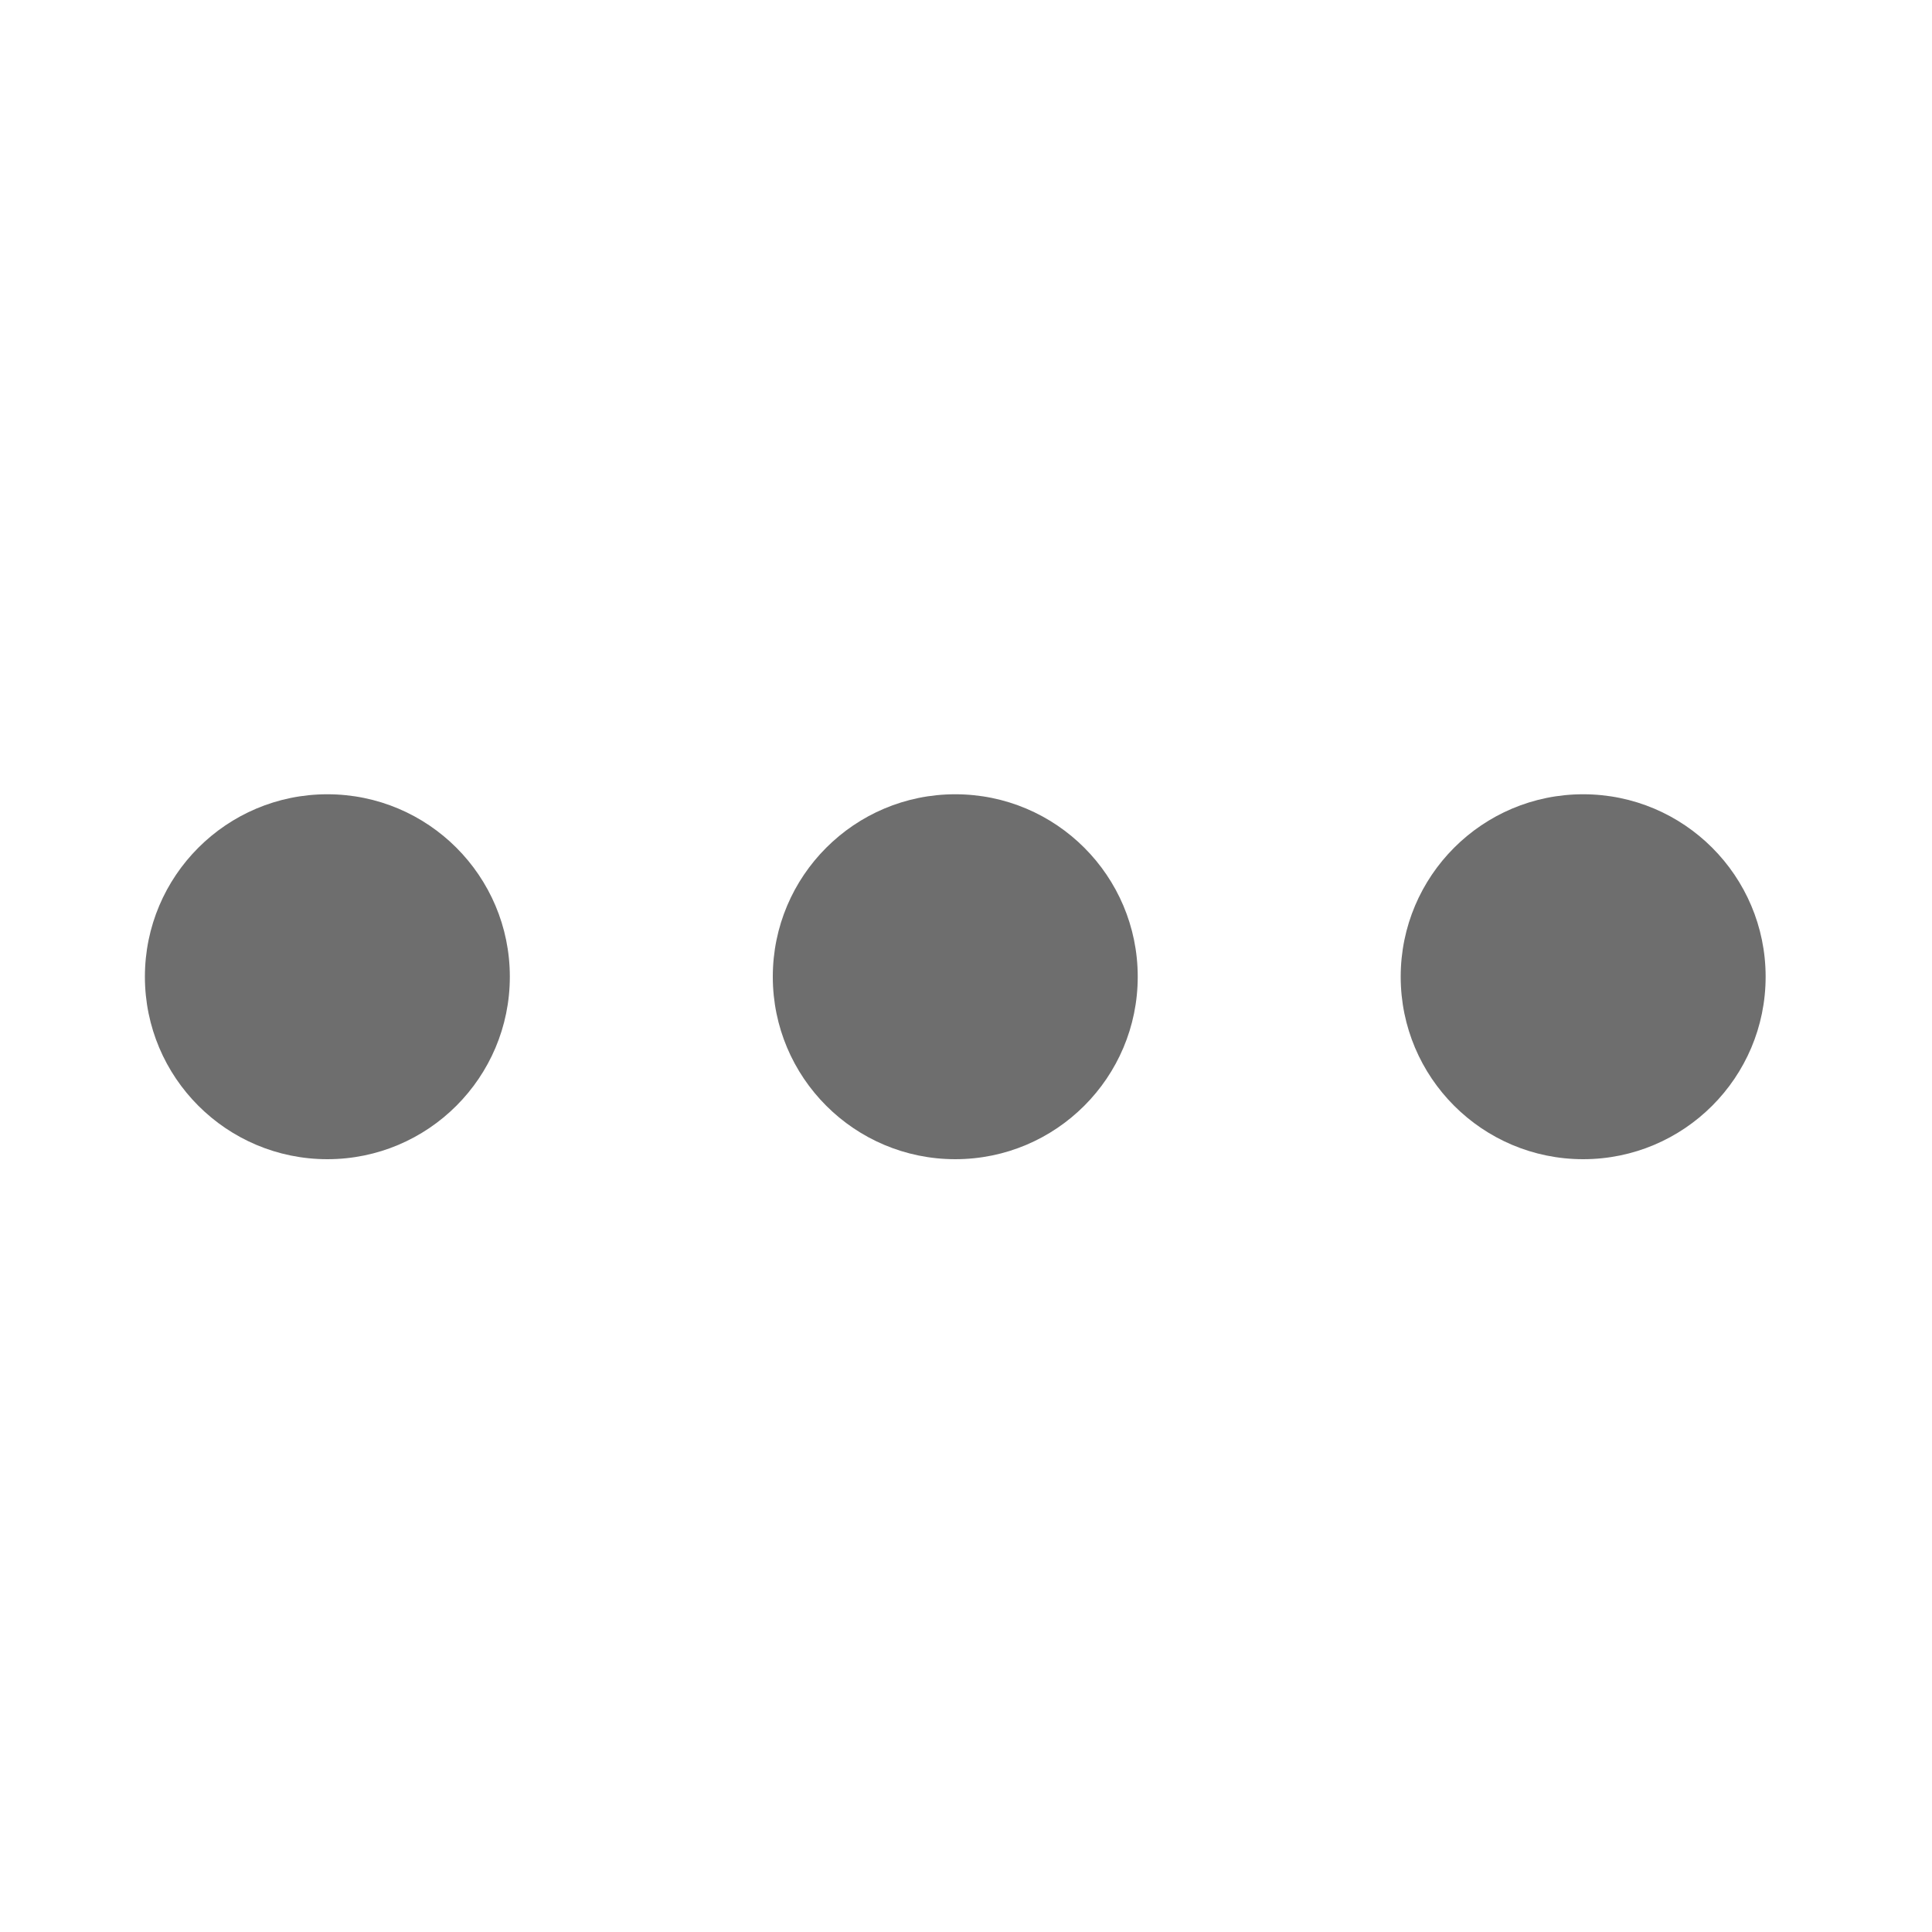<svg xmlns="http://www.w3.org/2000/svg" height="18" viewBox="0 0 18 18" width="18">
  <defs>
    <style>
      .a {
        fill: #6E6E6E;
      }
    </style>
  </defs>
  <title>S More 18 N</title>
  <rect id="Canvas" fill="#ff13dc" opacity="0" width="18" height="18" /><circle class="a" cx="8.9" cy="9.1" r="1.7" />
  <circle class="a" cx="14.75" cy="9.1" r="1.7" />
  <circle class="a" cx="3.05" cy="9.1" r="1.7" />
</svg>